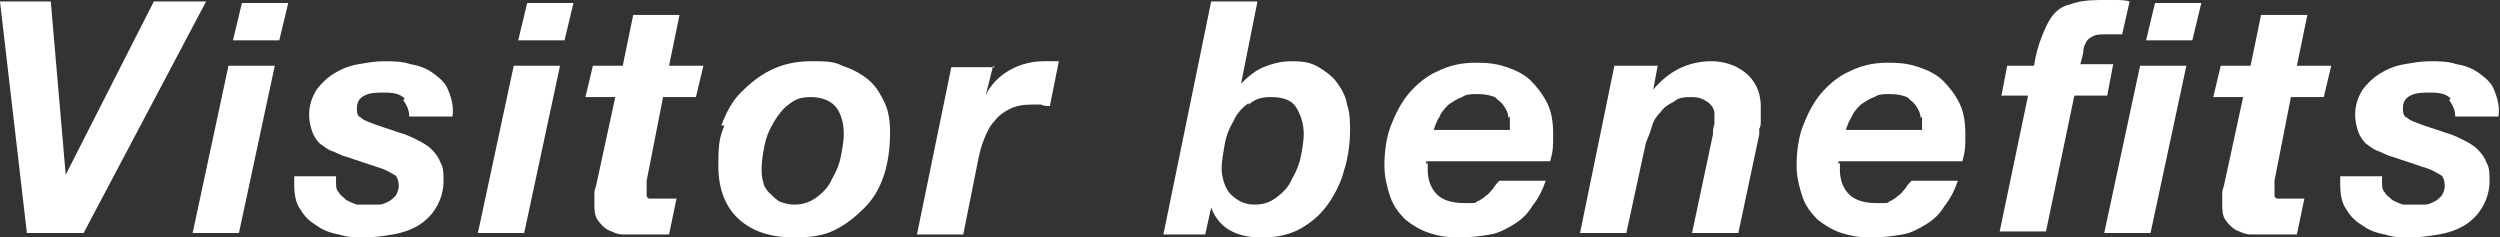 <?xml version="1.0" encoding="UTF-8"?>
<svg id="layer" xmlns="http://www.w3.org/2000/svg" viewBox="0 0 167.4 15.9">
  <rect x="0" y="0" width="167.4" height="15.9" fill="#333333" stroke="none"/>
  <defs>
    <style>
      .cls-1 {
        fill: #fff;
        stroke-width: 0px;
      }
    </style>
  </defs>
  <g id="group">
    <path class="cls-1" d="m1.8,15.6L0,.1h3.4l1,11.6h0L10.3.1h3.5L5.6,15.6H1.8Z"/>
    <path class="cls-1" d="m18.4,4.4l-2.4,11.2h-3.1l2.4-11.2h3.1Zm-2.8-1.7l.6-2.5h3.1l-.6,2.5h-3.1Z"/>
    <path class="cls-1" d="m27.1,6.6c-.3-.3-.7-.4-1.3-.4s-1,0-1.4.2c-.4.2-.5.5-.5.9s.1.5.3.6c.2.2.6.3,1.1.5l1.5.5c.4.1.8.3,1.2.5s.7.4.9.6c.3.3.5.6.6.9.2.3.2.8.2,1.2,0,.7-.2,1.3-.5,1.8-.3.5-.7.9-1.2,1.2-.5.3-1.1.5-1.7.6-.6.1-1.3.2-1.9.2s-1.1,0-1.7-.2c-.6-.1-1.1-.3-1.5-.6-.5-.3-.8-.6-1.1-1.1-.3-.4-.4-1-.4-1.7v-.5h2.8v.4c0,.3,0,.5.2.7.1.2.3.3.5.5.2.1.4.2.7.3.3,0,.5,0,.8,0s.5,0,.7,0,.4-.1.6-.2c.2-.1.3-.2.5-.4.1-.2.2-.4.2-.6,0-.4-.1-.7-.3-.8s-.5-.3-.8-.4l-2.4-.8c-.4-.1-.7-.3-1-.4-.3-.1-.5-.3-.8-.5-.2-.2-.4-.5-.5-.8-.1-.3-.2-.7-.2-1.1,0-.7.2-1.2.5-1.7.3-.4.7-.8,1.2-1.1.5-.3,1-.5,1.6-.6.6-.1,1.1-.2,1.7-.2s1.2,0,1.8.2c.6.1,1.1.3,1.5.6.4.3.8.6,1,1.1.2.5.4,1.1.3,1.8h-2.9c0-.5-.2-.8-.4-1.1Z"/>
    <path class="cls-1" d="m37.5,4.4l-2.4,11.2h-3.1l2.4-11.2h3.1Zm-2.8-1.7l.6-2.5h3.1l-.6,2.5h-3.1Z"/>
    <path class="cls-1" d="m47.1,4.4l-.5,2.1h-2.2l-1.1,5.6c0,.1,0,.2,0,.3,0,0,0,.2,0,.2,0,.2,0,.4,0,.5s.1.2.2.2c.1,0,.2,0,.3,0,.1,0,.2,0,.4,0,.4,0,.7,0,1.1,0l-.5,2.4c-.3,0-.6,0-1,0-.3,0-.6,0-1,0s-.7,0-1.1,0c-.4,0-.7-.2-1-.3-.3-.2-.5-.4-.7-.7-.2-.3-.2-.7-.2-1.1,0-.1,0-.3,0-.5s0-.4.1-.6l1.3-6h-2l.5-2.1h2l.7-3.4h3.1l-.7,3.4h2.2Z"/>
    <path class="cls-1" d="m48.3,8.4c.3-.8.7-1.6,1.3-2.2.6-.6,1.2-1.1,2-1.5.8-.4,1.7-.6,2.7-.6s1.5,0,2.1.3c.6.2,1.2.5,1.7.9.5.4.8.9,1.1,1.5.3.6.4,1.3.4,2.1s-.1,1.9-.4,2.8c-.3.9-.7,1.6-1.3,2.2-.6.6-1.2,1.1-2,1.5-.8.4-1.7.5-2.7.5-1.6,0-2.8-.4-3.7-1.2-.9-.8-1.4-2-1.4-3.6s.1-1.9.4-2.7Zm2.8,3.7c0,.3.2.6.4.8.2.2.4.4.7.6.3.1.6.2,1,.2.6,0,1.1-.2,1.5-.5s.8-.7,1-1.2c.3-.5.5-1,.6-1.5.1-.5.2-1.1.2-1.5,0-.8-.2-1.4-.5-1.8-.3-.4-.9-.7-1.7-.7s-1.1.2-1.5.5c-.4.3-.7.7-1,1.2-.3.5-.5,1-.6,1.5-.1.5-.2,1.1-.2,1.5s0,.6.1,1Z"/>
    <path class="cls-1" d="m66.5,4.4l-.5,2h0c.3-.7.9-1.3,1.6-1.7.7-.4,1.5-.6,2.3-.6s.6,0,1,0l-.6,3c-.2,0-.4,0-.6-.1-.2,0-.4,0-.6,0-.6,0-1.1.1-1.5.3s-.8.5-1,.8c-.3.3-.5.7-.7,1.2s-.3.9-.4,1.4l-1,5h-3.1l2.3-11.2h2.9Z"/>
    <path class="cls-1" d="m84.2.1l-1.1,5.5h0c.5-.5,1-.9,1.5-1.1.5-.2,1.1-.4,1.9-.4s1.3.1,1.8.4c.5.3.9.6,1.2,1,.3.4.6.9.7,1.5.2.6.2,1.2.2,1.8s-.1,1.7-.4,2.6c-.2.8-.6,1.6-1.1,2.3-.5.7-1.1,1.2-1.8,1.6-.7.4-1.6.6-2.5.6s-1.5-.1-2.1-.4c-.6-.3-1.1-.8-1.4-1.6h0l-.4,1.8h-2.8L81.1.1h3.1Zm-.6,6.8c-.4.3-.8.7-1,1.2-.3.5-.5,1-.6,1.6-.1.6-.2,1.1-.2,1.6s.2,1.3.6,1.7c.4.4.9.7,1.6.7s1.1-.2,1.5-.5.8-.7,1-1.2c.3-.5.5-1,.6-1.5.1-.5.2-1.1.2-1.5,0-.7-.2-1.3-.5-1.8-.3-.5-.9-.7-1.7-.7s-1.1.2-1.5.5Z"/>
    <path class="cls-1" d="m95.6,10.9v.5c0,.6.2,1.2.6,1.6.4.4,1,.6,1.9.6s.6,0,.8-.1.4-.2.6-.4c.2-.1.3-.3.5-.5.1-.2.3-.4.4-.5h3.1c-.2.6-.5,1.2-.9,1.7-.3.5-.7.9-1.2,1.2-.5.3-1,.6-1.6.7s-1.3.2-2.1.2-1.4-.1-2-.3c-.6-.2-1.1-.5-1.6-.9-.4-.4-.8-.9-1-1.5s-.4-1.3-.4-2.1.1-1.8.4-2.6c.3-.8.7-1.6,1.2-2.2.5-.6,1.2-1.2,1.9-1.5.8-.4,1.6-.6,2.6-.6s1.5.1,2.1.3c.6.2,1.2.5,1.6.9s.8.9,1.1,1.5c.3.6.4,1.3.4,2.1s0,1.1-.2,1.8h-8.3c0,0,0,.1,0,.2Zm5.4-3c0-.3-.1-.5-.3-.8-.1-.2-.4-.4-.6-.6-.3-.1-.6-.2-1.1-.2s-.8,0-1.1.2c-.3.1-.6.3-.9.5-.2.2-.5.5-.6.8-.2.3-.3.6-.4.9h5.1c0-.3,0-.6,0-.9Z"/>
    <path class="cls-1" d="m111,4.4l-.3,1.6h0c1-1.2,2.3-1.9,3.9-1.9s3.3,1,3.3,3,0,.3,0,.4c0,.2,0,.4,0,.6,0,.2,0,.4-.1.5,0,.2,0,.3,0,.4l-1.4,6.6h-3.1l1.4-6.6c0-.2,0-.4.1-.7,0-.3,0-.5,0-.7,0-.3-.2-.6-.5-.8s-.6-.3-1-.3-.9,0-1.2.3c-.4.2-.7.4-.9.7-.3.3-.5.6-.6,1s-.3.8-.4,1.1l-1.3,6h-3.1l2.3-11.2h2.9Z"/>
    <path class="cls-1" d="m123.2,10.9v.5c0,.6.2,1.2.6,1.6.4.4,1,.6,1.9.6s.6,0,.8-.1.4-.2.6-.4c.2-.1.3-.3.5-.5.1-.2.3-.4.4-.5h3.1c-.2.6-.5,1.2-.9,1.7-.3.5-.7.9-1.2,1.2-.5.3-1,.6-1.6.7s-1.3.2-2.1.2-1.4-.1-2-.3c-.6-.2-1.1-.5-1.6-.9-.4-.4-.8-.9-1-1.5s-.4-1.3-.4-2.1.1-1.8.4-2.6c.3-.8.7-1.6,1.2-2.2.5-.6,1.2-1.2,1.9-1.5.8-.4,1.6-.6,2.6-.6s1.5.1,2.1.3c.6.2,1.2.5,1.6.9s.8.9,1.1,1.5c.3.6.4,1.3.4,2.1s0,1.1-.2,1.8h-8.3c0,0,0,.1,0,.2Zm5.4-3c0-.3-.1-.5-.3-.8-.1-.2-.4-.4-.6-.6-.3-.1-.6-.2-1.1-.2s-.8,0-1.1.2c-.3.1-.6.3-.9.5-.2.2-.5.5-.6.8-.2.3-.3.6-.4.9h5.1c0-.3,0-.6,0-.9Z"/>
    <path class="cls-1" d="m134,6.5l.4-2.1h1.8c.1-.7.3-1.4.5-1.9.2-.5.4-1,.7-1.4.3-.4.7-.7,1.2-.8.5-.2,1.2-.3,2-.3s.7,0,1,0,.7,0,1,.1l-.5,2.2c-.2,0-.3,0-.5,0s-.3,0-.5,0c-.4,0-.7,0-.9.1s-.4.2-.5.4c-.1.2-.2.4-.2.6s-.1.5-.2.9h2.2l-.4,2.1h-2.2l-1.9,9.1h-3.1l1.9-9.1h-1.8Zm12.4-2.1l-2.4,11.2h-3.1l2.4-11.2h3.1Zm-2.7-1.7l.6-2.5h3.1l-.6,2.5h-3.1Z"/>
    <path class="cls-1" d="m156.1,4.4l-.5,2.1h-2.2l-1.1,5.6c0,.1,0,.2,0,.3,0,0,0,.2,0,.2,0,.2,0,.4,0,.5s.1.2.2.2c.1,0,.2,0,.3,0,.1,0,.2,0,.4,0,.4,0,.7,0,1.1,0l-.5,2.4c-.3,0-.6,0-1,0-.3,0-.6,0-1,0s-.7,0-1.1,0c-.4,0-.7-.2-1-.3-.3-.2-.5-.4-.7-.7-.2-.3-.2-.7-.2-1.1,0-.1,0-.3,0-.5s0-.4.1-.6l1.3-6h-2l.5-2.1h2l.7-3.4h3.1l-.7,3.4h2.2Z"/>
    <path class="cls-1" d="m164.1,6.6c-.3-.3-.7-.4-1.3-.4s-1,0-1.4.2c-.4.2-.5.5-.5.9s.1.5.3.6c.2.2.6.3,1.1.5l1.5.5c.4.1.8.3,1.2.5s.7.4.9.6c.3.3.5.6.6.9.2.3.2.8.2,1.2,0,.7-.2,1.3-.5,1.8-.3.5-.7.9-1.2,1.2-.5.3-1.1.5-1.7.6-.6.1-1.3.2-1.9.2s-1.1,0-1.7-.2c-.6-.1-1.1-.3-1.5-.6-.5-.3-.8-.6-1.1-1.1-.3-.4-.4-1-.4-1.7v-.5h2.8v.4c0,.3,0,.5.2.7.1.2.3.3.5.5.2.1.4.2.7.3.3,0,.5,0,.8,0s.5,0,.7,0,.4-.1.6-.2c.2-.1.3-.2.5-.4.1-.2.2-.4.2-.6,0-.4-.1-.7-.3-.8s-.5-.3-.8-.4l-2.4-.8c-.4-.1-.7-.3-1-.4-.3-.1-.5-.3-.8-.5-.2-.2-.4-.5-.5-.8-.1-.3-.2-.7-.2-1.1,0-.7.2-1.2.5-1.7.3-.4.7-.8,1.2-1.1.5-.3,1-.5,1.6-.6.6-.1,1.1-.2,1.7-.2s1.2,0,1.8.2c.6.1,1.1.3,1.5.6.4.3.8.6,1,1.1.2.5.4,1.1.3,1.8h-2.9c0-.5-.2-.8-.4-1.1Z"/>
  </g>
</svg>